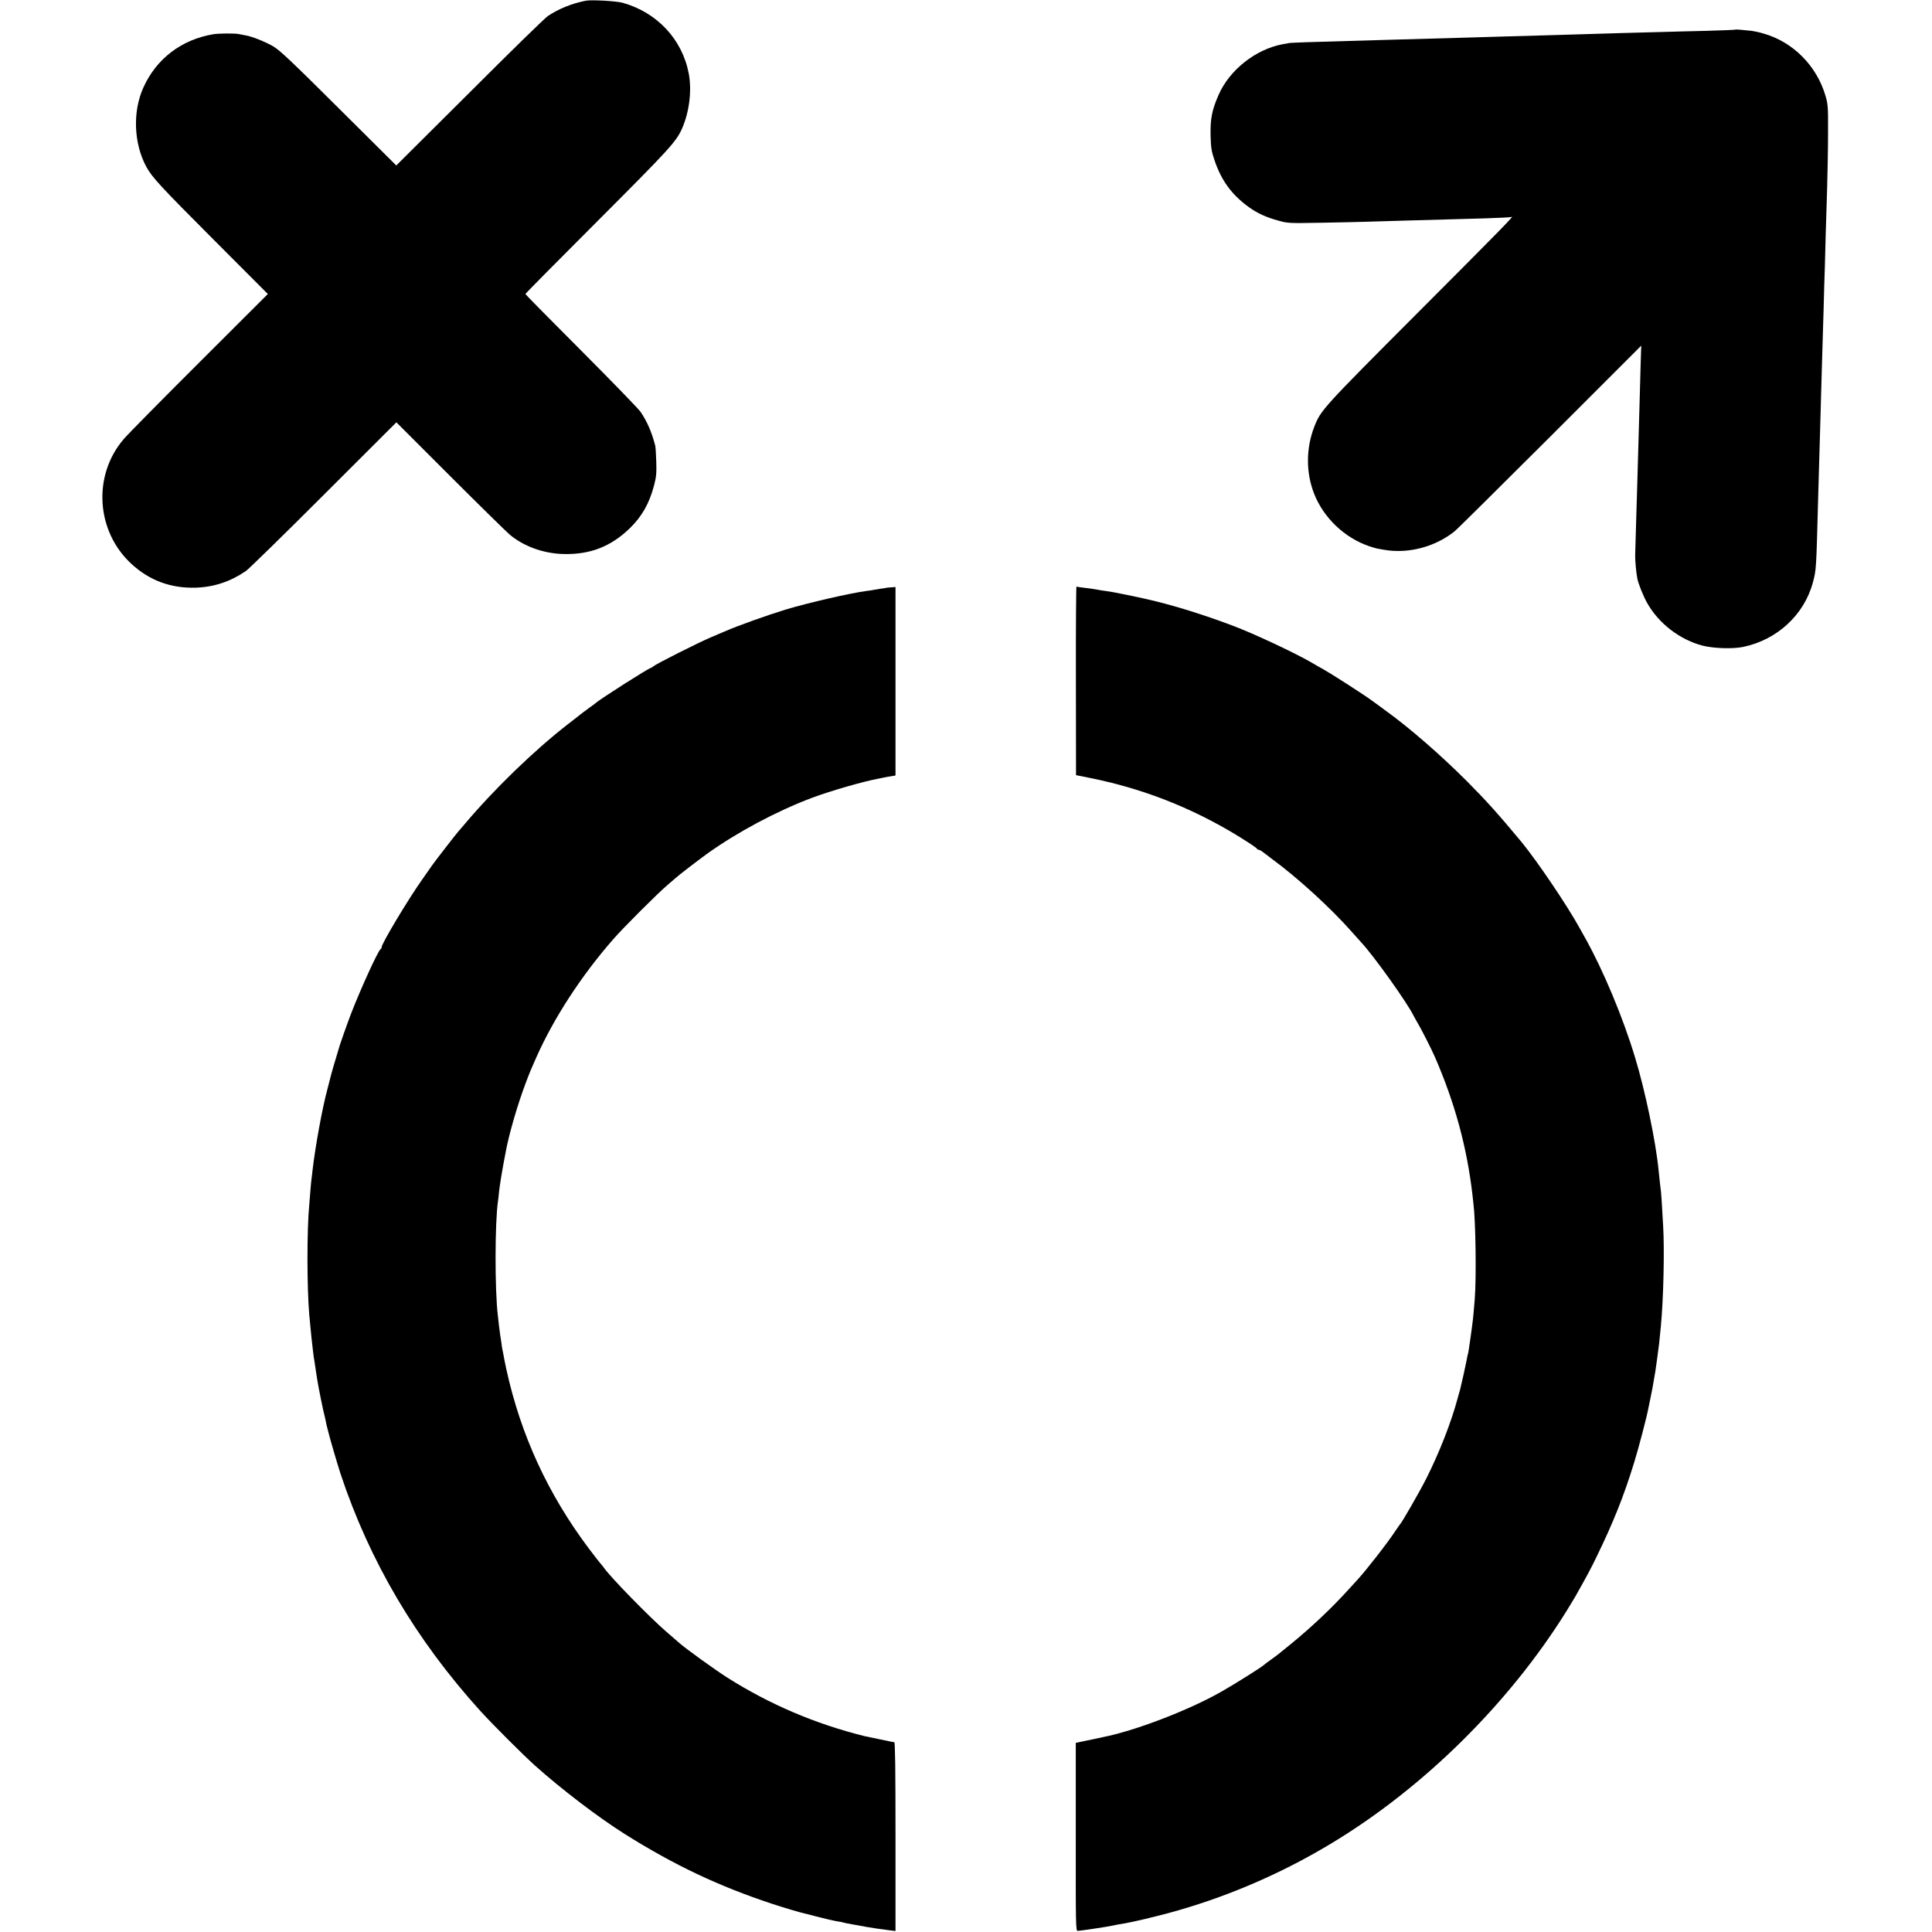 <?xml version="1.0" standalone="no"?>
<!DOCTYPE svg PUBLIC "-//W3C//DTD SVG 20010904//EN"
 "http://www.w3.org/TR/2001/REC-SVG-20010904/DTD/svg10.dtd">
<svg version="1.0" xmlns="http://www.w3.org/2000/svg"
 width="1721pt" height="1721pt" viewBox="0 0 1721 1721"
 preserveAspectRatio="xMidYMid meet">
<g transform="translate(0,1721) scale(0.1,-0.1)"
fill="#000000" stroke="none">
<path d="M5220 17204 c-124 -24 -243 -72 -340 -137 -25 -16 -339 -323 -697
-681 l-653 -650 -512 509 c-424 422 -525 517 -584 552 -73 42 -190 89 -247 98
-18 3 -45 8 -62 12 -36 7 -179 6 -226 -2 -282 -48 -505 -217 -621 -473 -98
-215 -87 -499 25 -707 51 -94 126 -175 592 -642 l491 -492 -609 -608 c-335
-334 -638 -641 -673 -682 -281 -325 -250 -826 70 -1117 158 -145 348 -215 567
-209 164 5 309 53 449 148 25 17 337 322 693 678 l648 647 477 -477 c262 -262
502 -497 532 -523 124 -104 299 -168 475 -173 240 -7 426 65 597 231 107 105
172 220 214 379 20 76 23 109 20 210 -2 66 -6 131 -9 144 -31 121 -70 211
-130 301 -16 25 -254 270 -528 545 -275 275 -499 503 -499 506 0 4 289 296
643 650 643 644 701 707 753 825 65 148 88 339 59 491 -59 305 -284 544 -591
629 -58 15 -273 27 -324 18z"/>
<path d="M15459 16946 c-2 -2 -123 -7 -269 -11 -146 -3 -321 -8 -390 -10 -69
-2 -222 -6 -340 -9 -118 -4 -283 -8 -365 -11 -83 -3 -235 -7 -340 -10 -104 -3
-264 -7 -355 -10 -91 -3 -244 -7 -340 -10 -229 -6 -506 -14 -705 -20 -88 -3
-245 -7 -350 -10 -323 -9 -509 -15 -525 -19 -8 -1 -33 -6 -55 -10 -239 -45
-470 -227 -568 -447 -62 -140 -77 -218 -73 -374 3 -101 8 -134 34 -210 61
-183 154 -310 308 -421 77 -55 154 -90 264 -120 83 -23 93 -23 385 -18 165 3
347 7 405 9 58 2 209 6 335 10 127 3 289 8 360 10 72 2 231 7 355 10 123 4
228 9 233 12 40 25 -99 -117 -820 -839 -866 -868 -877 -881 -935 -1028 -75
-193 -76 -409 -2 -598 84 -214 270 -392 489 -467 28 -9 59 -19 70 -21 97 -18
127 -22 191 -22 179 0 363 64 501 175 24 19 407 399 853 844 l810 810 -5 -153
c-2 -84 -7 -247 -10 -363 -9 -332 -15 -549 -20 -700 -2 -77 -7 -243 -11 -370
-3 -126 -7 -250 -8 -275 -2 -45 9 -163 19 -213 9 -47 54 -159 87 -217 102
-182 289 -327 493 -381 99 -25 267 -31 361 -12 303 62 546 286 623 575 30 112
30 115 46 723 3 105 7 262 10 350 2 88 7 243 10 345 3 102 7 264 10 360 3 96
7 249 10 340 3 91 7 242 10 335 2 94 7 262 11 375 5 211 7 269 20 690 4 135 8
355 8 490 1 227 -1 251 -22 324 -78 269 -289 482 -552 557 -36 11 -83 21 -105
24 -82 9 -143 14 -146 11z"/>
<path d="M9584 11148 l1 -843 130 -26 c506 -102 974 -294 1410 -577 39 -25 72
-49 73 -54 2 -4 9 -8 15 -8 7 0 23 -9 37 -20 14 -11 50 -38 80 -61 223 -163
519 -432 710 -648 36 -40 74 -83 85 -95 112 -119 418 -549 468 -656 4 -8 17
-31 28 -50 34 -55 132 -248 163 -320 176 -406 283 -799 332 -1220 3 -30 8 -66
9 -80 20 -157 27 -658 12 -850 -15 -183 -14 -172 -37 -340 -17 -122 -21 -145
-26 -159 -2 -8 -7 -30 -10 -50 -6 -34 -49 -228 -58 -261 -3 -8 -12 -42 -21
-74 -57 -214 -163 -485 -281 -719 -55 -109 -217 -392 -234 -407 -3 -3 -18 -25
-35 -50 -72 -110 -258 -349 -341 -440 -18 -19 -56 -61 -84 -92 -147 -163 -338
-342 -515 -486 -114 -93 -110 -90 -175 -137 -30 -21 -57 -42 -60 -45 -14 -16
-261 -172 -380 -239 -293 -167 -775 -351 -1060 -406 -14 -3 -34 -7 -45 -10
-11 -2 -59 -12 -106 -22 l-86 -18 0 -838 c-1 -795 0 -837 17 -837 22 0 279 39
300 45 8 2 33 7 55 11 121 18 355 73 555 131 469 136 934 340 1359 598 818
495 1574 1244 2083 2060 31 50 66 108 79 130 105 186 142 255 190 355 150 308
242 538 334 836 41 132 117 421 130 497 3 15 12 59 20 97 14 69 20 99 30 163
3 17 7 43 10 57 2 14 7 45 10 70 3 25 8 61 11 80 12 87 14 100 29 258 23 240
33 681 20 892 -3 47 -7 124 -10 172 -2 47 -7 106 -9 130 -6 49 -14 118 -22
198 -24 249 -120 709 -209 1000 -108 358 -283 775 -442 1060 -11 19 -35 62
-53 95 -115 208 -383 603 -521 770 -204 245 -306 359 -481 535 -230 231 -518
482 -732 635 -38 28 -89 66 -115 84 -62 47 -363 240 -431 278 -30 16 -77 43
-105 60 -142 83 -509 256 -700 328 -229 87 -480 167 -690 219 -117 29 -370 82
-435 90 -25 3 -70 10 -100 16 -30 5 -79 12 -109 15 -30 3 -58 8 -62 10 -3 3
-6 -374 -5 -837z"/>
<path d="M7897 11974 c-1 -1 -24 -5 -52 -8 -27 -4 -57 -9 -65 -11 -8 -2 -35
-6 -60 -9 -145 -19 -520 -105 -725 -167 -166 -51 -418 -141 -538 -193 -18 -7
-72 -31 -122 -52 -112 -47 -494 -240 -516 -260 -8 -8 -19 -14 -22 -14 -17 0
-462 -284 -487 -310 -3 -3 -28 -22 -57 -42 -28 -20 -60 -44 -70 -52 -10 -8
-65 -52 -123 -96 -302 -235 -653 -574 -920 -890 -30 -36 -57 -67 -60 -70 -8
-7 -211 -269 -230 -297 -8 -11 -49 -70 -91 -130 -127 -180 -359 -568 -359
-599 0 -7 -4 -15 -10 -19 -22 -13 -179 -357 -265 -580 -34 -89 -106 -293 -110
-315 -1 -3 -11 -37 -23 -77 -13 -40 -31 -105 -42 -145 -10 -40 -25 -98 -33
-128 -48 -179 -108 -511 -133 -725 -3 -33 -8 -67 -9 -76 -2 -9 -6 -56 -10
-105 -4 -49 -8 -105 -10 -124 -22 -225 -21 -737 0 -985 9 -93 16 -170 20 -205
10 -91 17 -147 20 -170 3 -14 9 -56 15 -95 5 -38 13 -86 16 -105 9 -61 54
-284 66 -325 5 -22 12 -51 14 -65 3 -14 7 -33 10 -42 3 -9 7 -25 9 -35 8 -38
85 -301 109 -373 259 -779 671 -1477 1244 -2110 106 -117 379 -390 487 -487
237 -212 566 -463 800 -610 440 -277 838 -465 1310 -621 109 -36 251 -78 292
-87 10 -2 54 -13 98 -25 44 -11 91 -23 105 -26 14 -3 32 -7 40 -9 8 -3 33 -7
55 -11 22 -3 42 -7 45 -9 3 -2 46 -11 95 -19 50 -9 99 -18 110 -20 41 -8 118
-19 211 -31 l51 -6 0 840 c0 600 -3 841 -11 842 -6 0 -18 2 -26 4 -8 2 -62 13
-120 25 -58 12 -112 23 -120 25 -438 109 -845 283 -1221 521 -107 68 -360 250
-426 307 -15 13 -66 57 -113 98 -150 129 -501 488 -560 573 -8 12 -23 30 -33
41 -10 11 -57 72 -104 134 -363 485 -603 1006 -732 1591 -11 52 -23 111 -26
130 -3 19 -8 42 -10 50 -2 8 -6 35 -9 60 -3 25 -8 54 -10 65 -2 11 -7 49 -11
85 -4 36 -8 76 -10 90 -28 226 -27 829 1 1020 3 19 7 55 9 80 3 25 7 59 10 75
2 17 7 46 10 65 3 19 13 73 21 120 9 47 18 96 21 110 27 147 105 416 175 600
36 96 48 125 95 230 156 351 400 727 687 1055 89 102 401 414 486 485 36 30
67 57 70 60 14 15 196 155 276 213 271 194 619 380 934 499 175 65 455 146
600 173 19 4 40 8 45 9 6 2 31 6 56 10 l46 8 0 839 0 840 -39 -3 c-21 -1 -40
-3 -41 -4z"/>
</g>
</svg>
